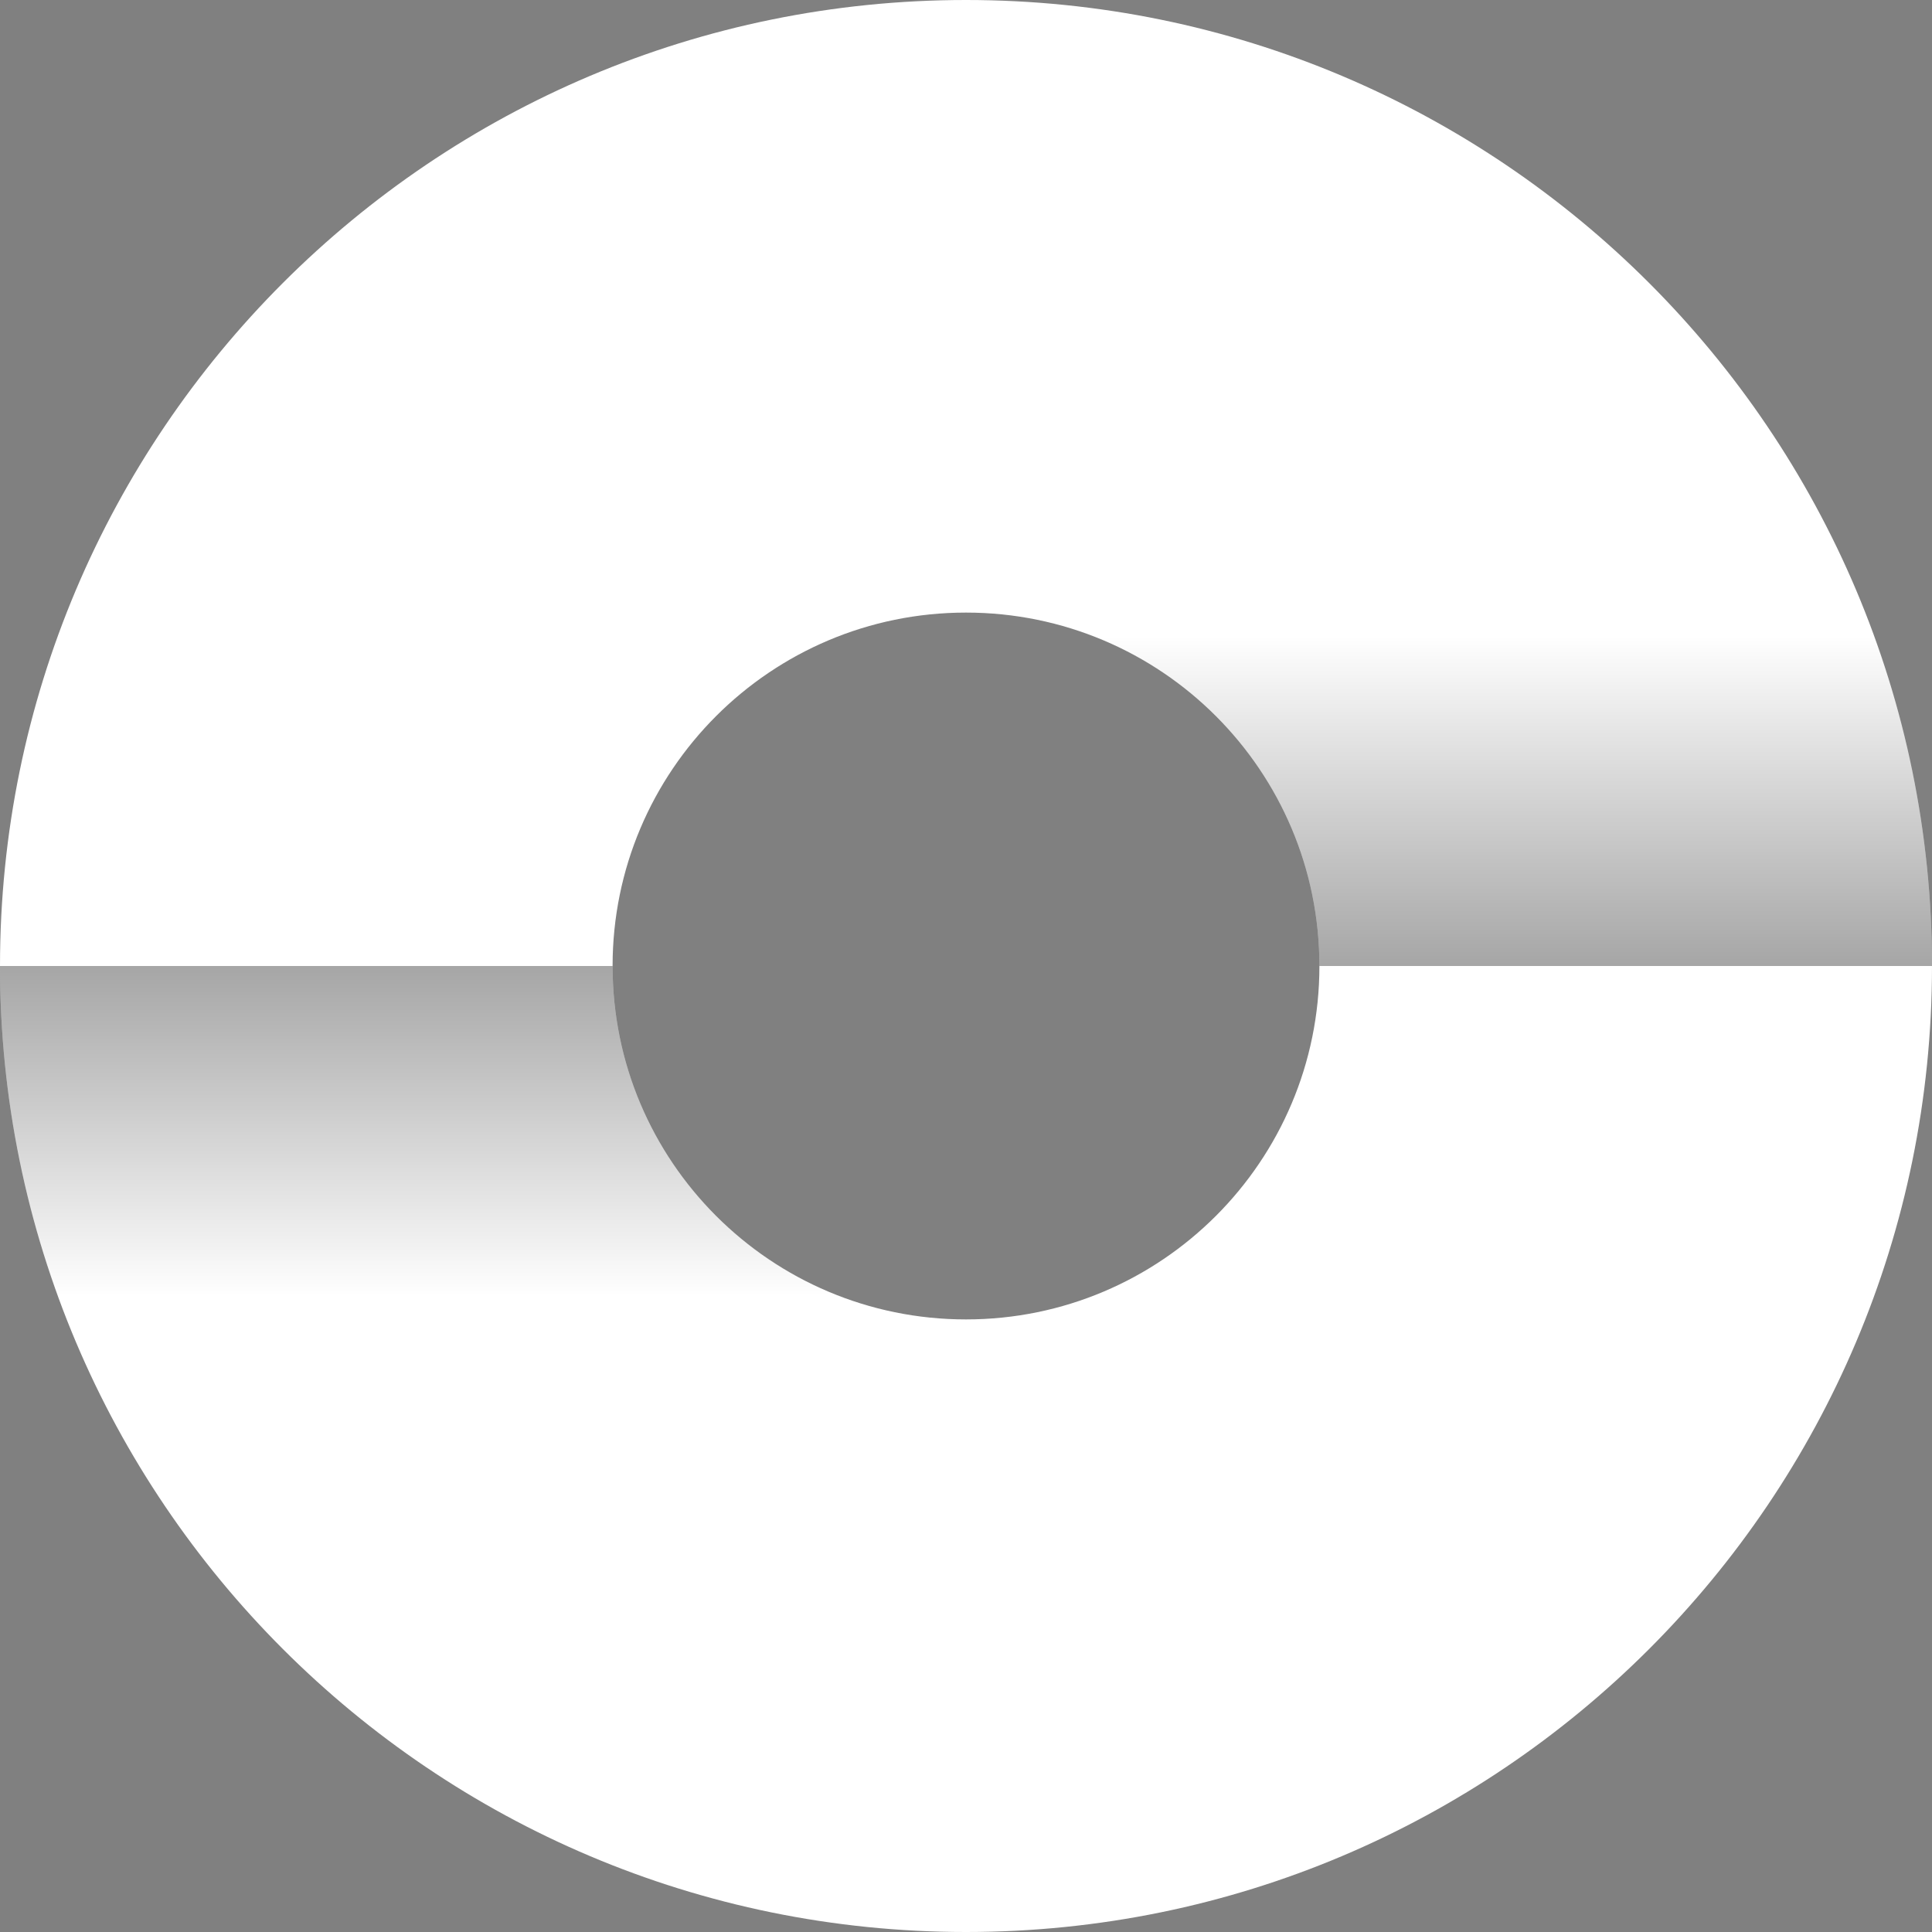<?xml version="1.0" encoding="utf-8"?>
<!-- Generator: Adobe Illustrator 27.0.0, SVG Export Plug-In . SVG Version: 6.00 Build 0)  -->
<svg version="1.1" id="_x31_3_xB0_" xmlns="http://www.w3.org/2000/svg" xmlns:xlink="http://www.w3.org/1999/xlink" x="0px"
	 y="0px" viewBox="0 0 164 164" style="enable-background:new 0 0 164 164;" xml:space="preserve">
<rect x="0" y="0" width="164" height="164" fill="#808080" stroke="none"/>
<style type="text/css">
	.st0{fill:#FFFFFF;}
	.st1{opacity:0.35;fill:url(#SVGID_1_);}
	.st2{opacity:0.35;fill:url(#SVGID_00000133500183394743098630000008028799796775057586_);}
</style>
<g id="o">
	<path id="Circle" class="st0" d="M82,0C36.71,0,0,36.71,0,82s36.71,82,82,82s82-36.71,82-82S127.29,0,82,0z M82,112
		c-16.57,0-30-13.43-30-30s13.43-30,30-30s30,13.43,30,30S98.57,112,82,112z"/>
	<g id="Gradient_Shadow_left_1_">
		<linearGradient id="SVGID_1_" gradientUnits="userSpaceOnUse" x1="123" y1="19.125" x2="123" y2="81.978">
			<stop  offset="0.554" style="stop-color:#000000;stop-opacity:0"/>
			<stop  offset="1" style="stop-color:#000000"/>
		</linearGradient>
		<path class="st1" d="M112,82h52c0-45.29-36.71-82-82-82v52C98.57,52,112,65.43,112,82z"/>
	</g>
	<g id="Gradient_Shadow_left">
		
			<linearGradient id="SVGID_00000109709280428069811160000000091061314086263474_" gradientUnits="userSpaceOnUse" x1="41" y1="144.875" x2="41" y2="82.022">
			<stop  offset="0.554" style="stop-color:#000000;stop-opacity:0"/>
			<stop  offset="1" style="stop-color:#000000"/>
		</linearGradient>
		<path style="opacity:0.35;fill:url(#SVGID_00000109709280428069811160000000091061314086263474_);" d="M52,82H0
			c0,45.29,36.71,82,82,82v-52C65.43,112,52,98.57,52,82z"/>
	</g>
</g>
</svg>
